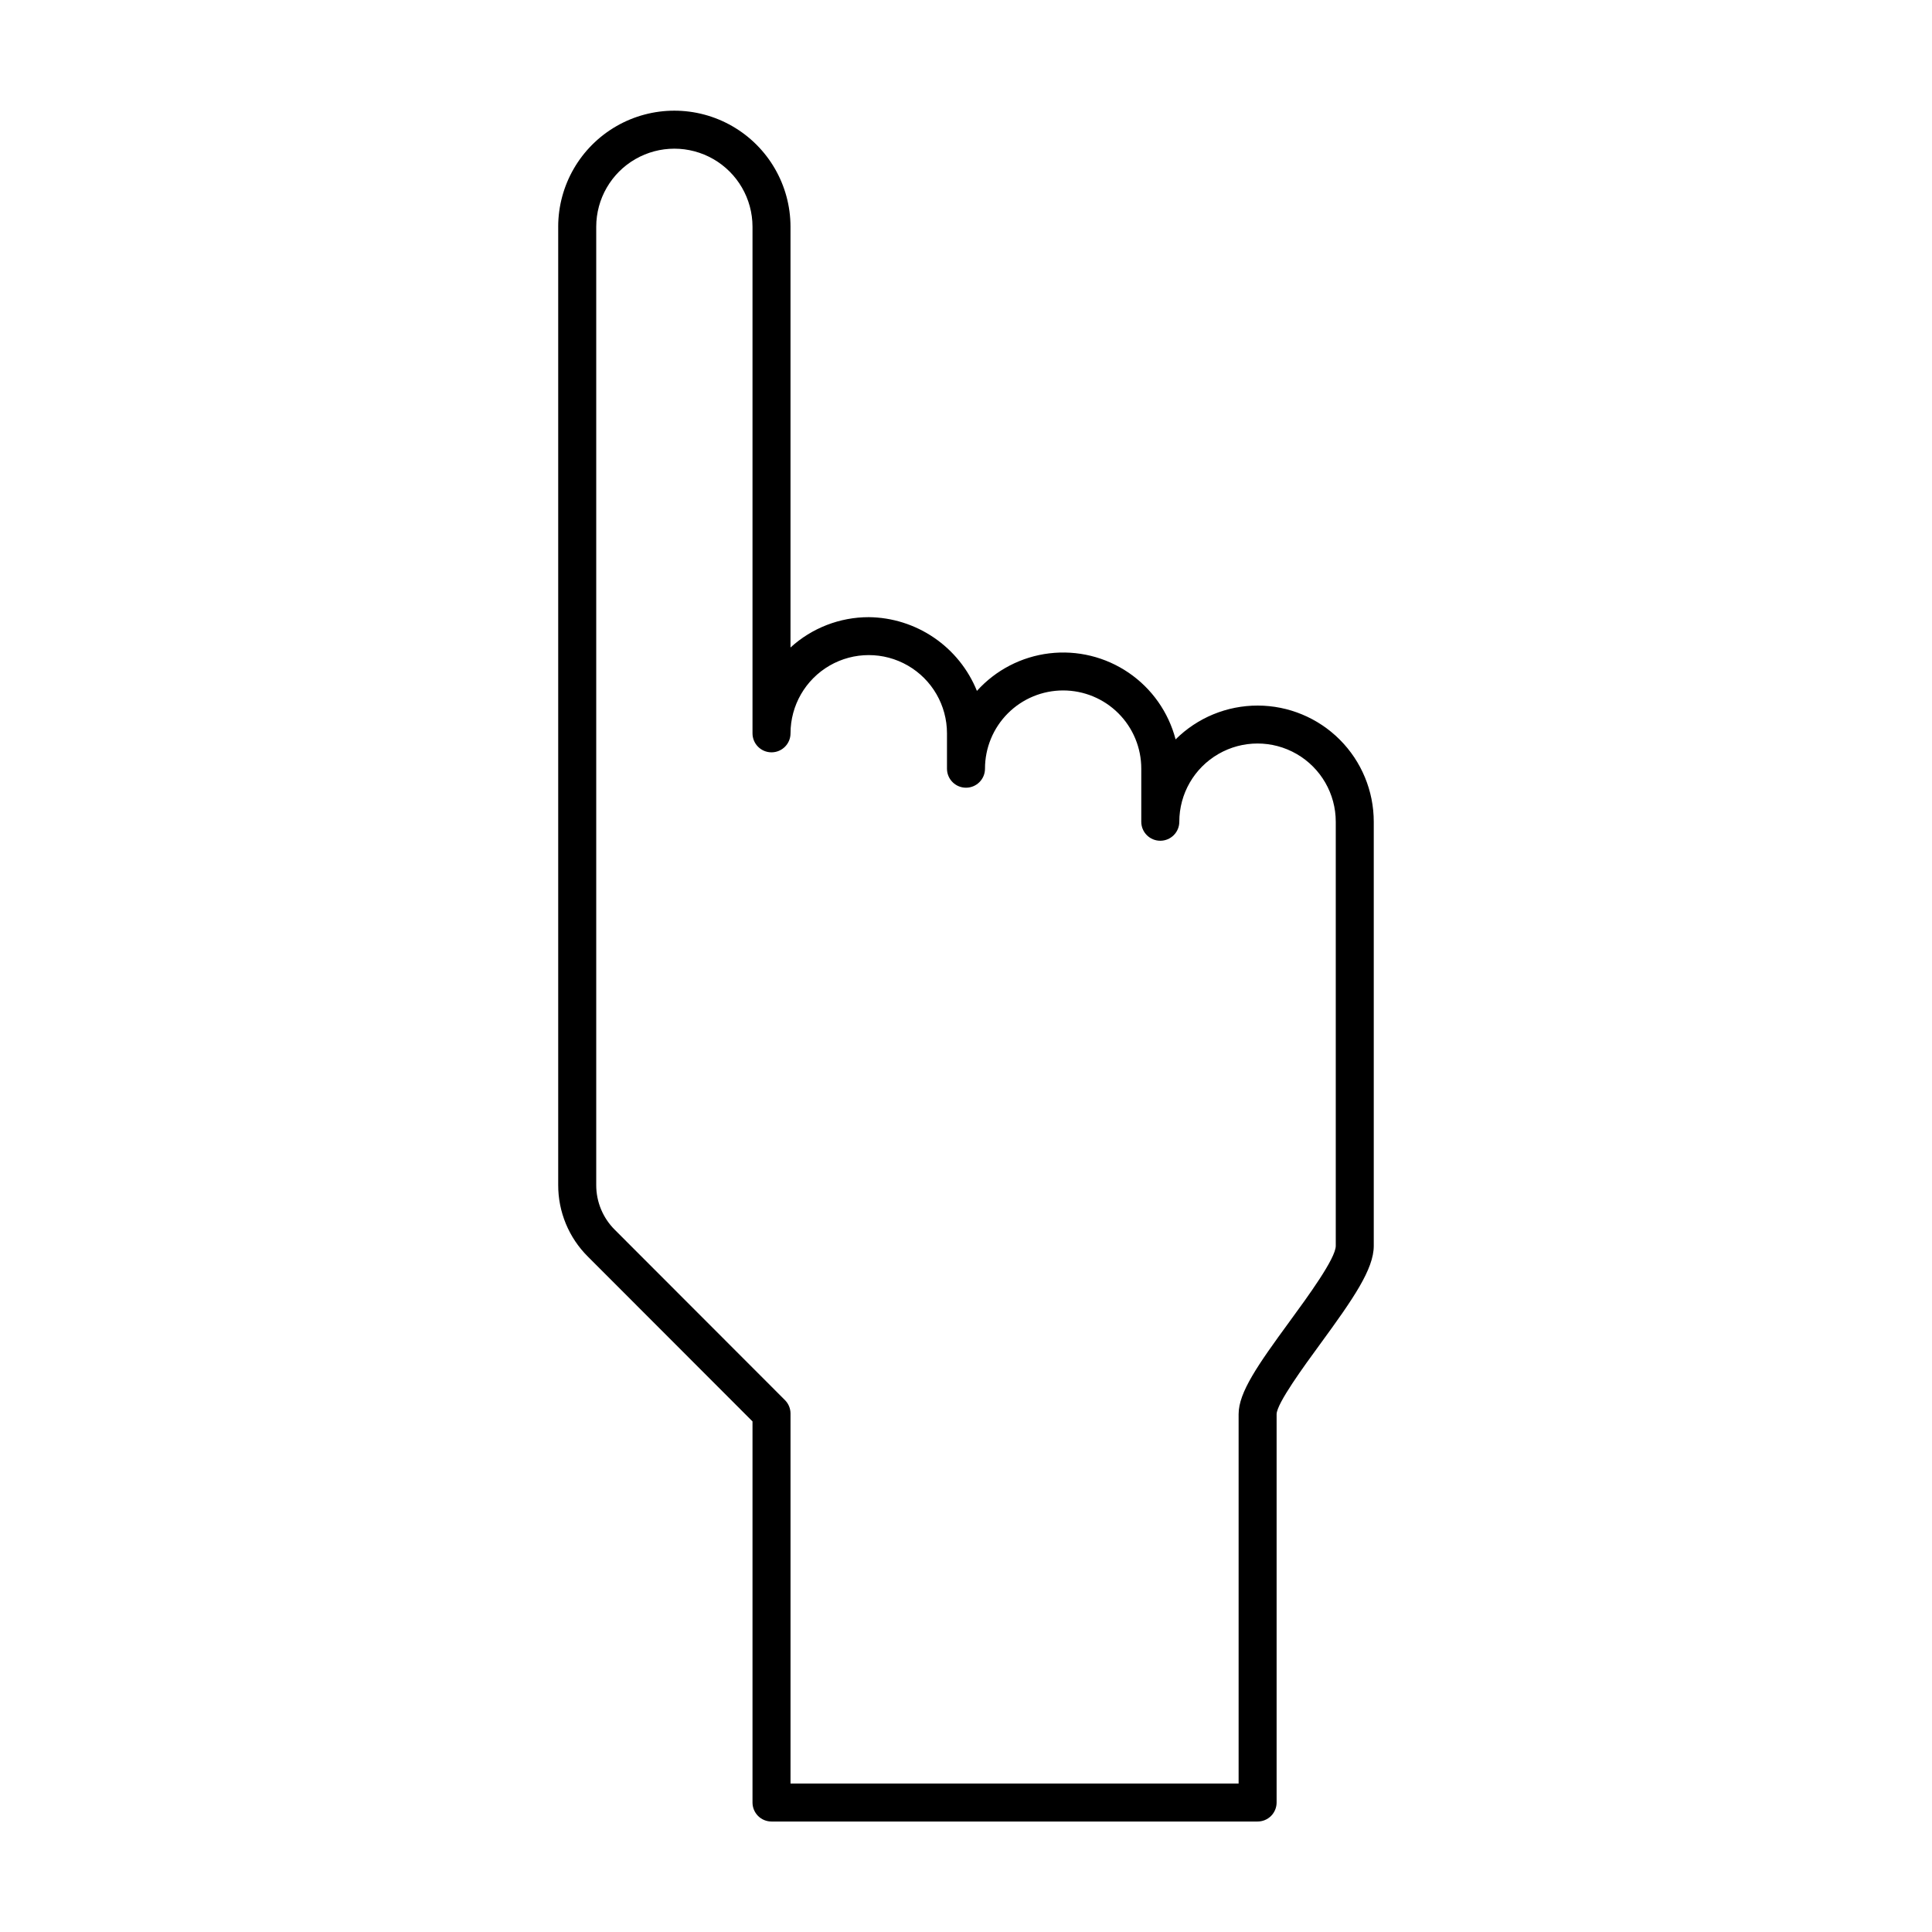 <?xml version="1.0" encoding="UTF-8"?>
<!-- Uploaded to: SVG Repo, www.svgrepo.com, Generator: SVG Repo Mixer Tools -->
<svg fill="#000000" width="800px" height="800px" version="1.1" viewBox="144 144 512 512" xmlns="http://www.w3.org/2000/svg">
 <path d="m291.93 204.07v253.96c-0.02 7.125 2.809 13.957 7.859 18.98l43.633 43.676v101c0 1.336 0.531 2.617 1.473 3.562 0.945 0.945 2.227 1.473 3.562 1.473h128.82c1.336 0 2.617-0.527 3.562-1.473 0.945-0.945 1.477-2.227 1.477-3.562v-102.93c0.074-2.887 7.254-12.699 11.539-18.562 8.84-12.09 14.207-19.871 14.207-26.027v-112.4c-0.004-8.16-3.242-15.98-9.008-21.754-5.762-5.769-13.582-9.02-21.738-9.031-8.16-0.012-15.988 3.211-21.77 8.965-1.879-7.203-6.301-13.484-12.453-17.676-6.148-4.191-13.613-6.016-21.004-5.129s-14.211 4.422-19.195 9.953c-2.316-5.719-6.269-10.625-11.367-14.102-5.098-3.477-11.105-5.371-17.277-5.438-7.68-0.008-15.086 2.859-20.758 8.039v-111.52c-0.012-10.988-5.883-21.137-15.402-26.625-9.52-5.492-21.242-5.492-30.762 0-9.516 5.488-15.387 15.637-15.402 26.625zm51.492 0v134.27c0 2.781 2.254 5.035 5.035 5.035 2.785 0 5.039-2.254 5.039-5.035 0-7.406 3.953-14.25 10.367-17.957 6.414-3.703 14.316-3.703 20.73 0 6.414 3.707 10.367 10.551 10.367 17.957v9.371c0 2.781 2.254 5.039 5.039 5.039 2.781 0 5.035-2.258 5.035-5.039-0.008-5.496 2.172-10.773 6.055-14.664 3.883-3.891 9.156-6.074 14.652-6.074 5.5 0 10.77 2.184 14.656 6.074 3.883 3.891 6.062 9.168 6.051 14.664v14.059c0 2.781 2.258 5.035 5.039 5.035s5.039-2.254 5.039-5.035c0-7.41 3.949-14.254 10.367-17.957 6.414-3.703 14.316-3.703 20.73 0 6.414 3.703 10.367 10.547 10.367 17.957v112.4c0 3.305-7.379 13.398-12.266 20.078-8.355 11.43-13.48 18.73-13.48 24.508v97.891h-118.75v-98.043c0-1.332-0.527-2.613-1.473-3.559l-45.105-45.152c-3.156-3.141-4.926-7.41-4.91-11.859v-253.96c0.012-7.391 3.961-14.215 10.363-17.906 6.398-3.691 14.285-3.691 20.688 0s10.352 10.516 10.363 17.906z"/>
</svg>
